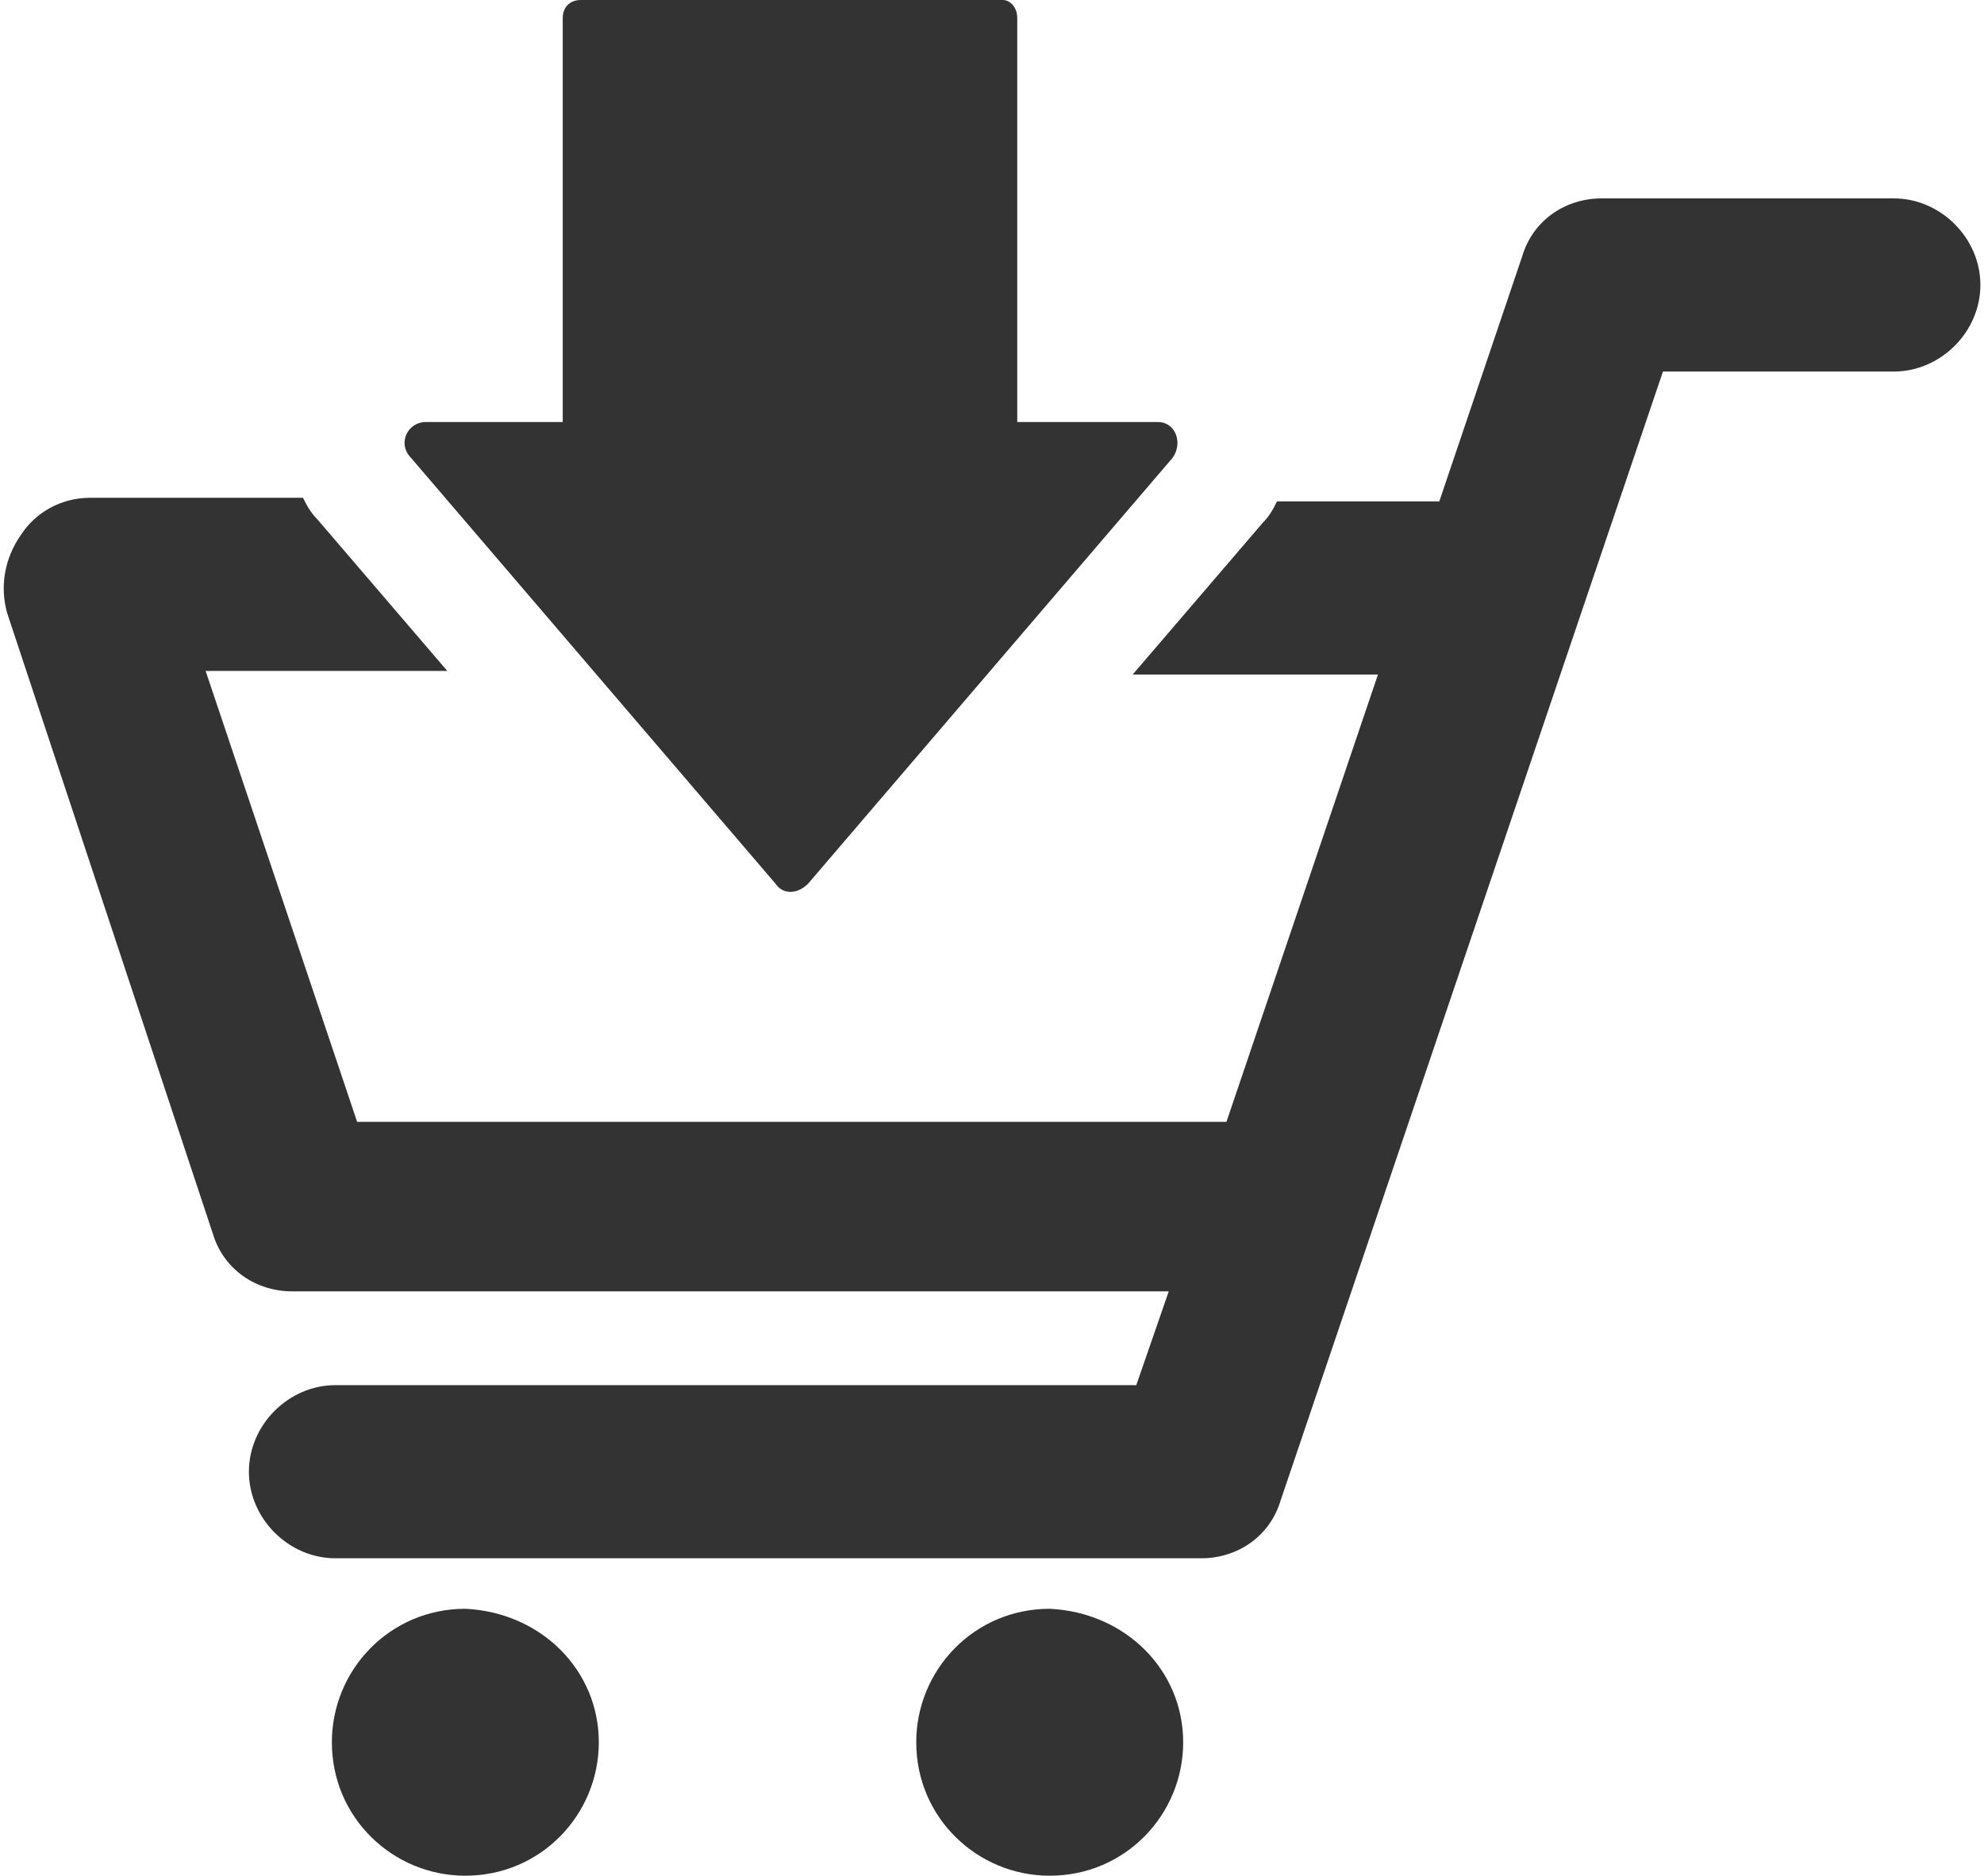 <?xml version="1.0" encoding="utf-8"?>
<!-- Generator: Adobe Illustrator 22.1.0, SVG Export Plug-In . SVG Version: 6.00 Build 0)  -->
<svg version="1.1" id="レイヤー_1" xmlns="http://www.w3.org/2000/svg" xmlns:xlink="http://www.w3.org/1999/xlink" x="0px"
	 y="0px" viewBox="0 0 55 52" style="enable-background:new 0 0 55 52;" xml:space="preserve">
<style type="text/css">
	.st0{fill:#333333;}
</style>
<g>
	<path class="st0" d="M16.6,48.3c0,2-1.6,3.7-3.7,3.7c-2,0-3.7-1.6-3.7-3.7c0-2,1.6-3.7,3.7-3.7C15,44.7,16.6,46.3,16.6,48.3z"/>
	<path class="st0" d="M32.8,48.3c0,2-1.6,3.7-3.7,3.7c-2,0-3.7-1.6-3.7-3.7c0-2,1.6-3.7,3.7-3.7C31.2,44.7,32.8,46.3,32.8,48.3z"/>
	<path class="st0" d="M52.5,5.5h-8.1c-1,0-1.9,0.6-2.2,1.6l-2.3,6.8h-4.5c-0.1,0.2-0.2,0.4-0.4,0.6l-3.6,4.2h6.8l-4.2,12.4H9.9
		L5.7,18.6h6.7l-3.6-4.2c-0.2-0.2-0.3-0.4-0.4-0.6H2.5c-0.8,0-1.5,0.4-1.9,1C0.1,15.5,0,16.3,0.2,17l5.7,17.2c0.3,1,1.2,1.6,2.2,1.6
		h24.3l-0.9,2.6H9.3c-1.3,0-2.4,1.1-2.4,2.4c0,1.3,1.1,2.4,2.4,2.4h24c1,0,1.9-0.6,2.2-1.6l10.6-31.3h6.4c1.3,0,2.4-1.1,2.4-2.4
		S53.8,5.5,52.5,5.5z"/>
	<path class="st0" d="M28.2,11.7V0.5C28.2,0.2,28,0,27.8,0H16.1c-0.3,0-0.5,0.2-0.5,0.5v11.2h-3.8c-0.5,0-0.8,0.6-0.4,1l10.1,11.8
		c0.2,0.3,0.6,0.3,0.9,0l10.1-11.8c0.3-0.4,0.1-1-0.4-1H28.2z"/>
</g>
</svg>
